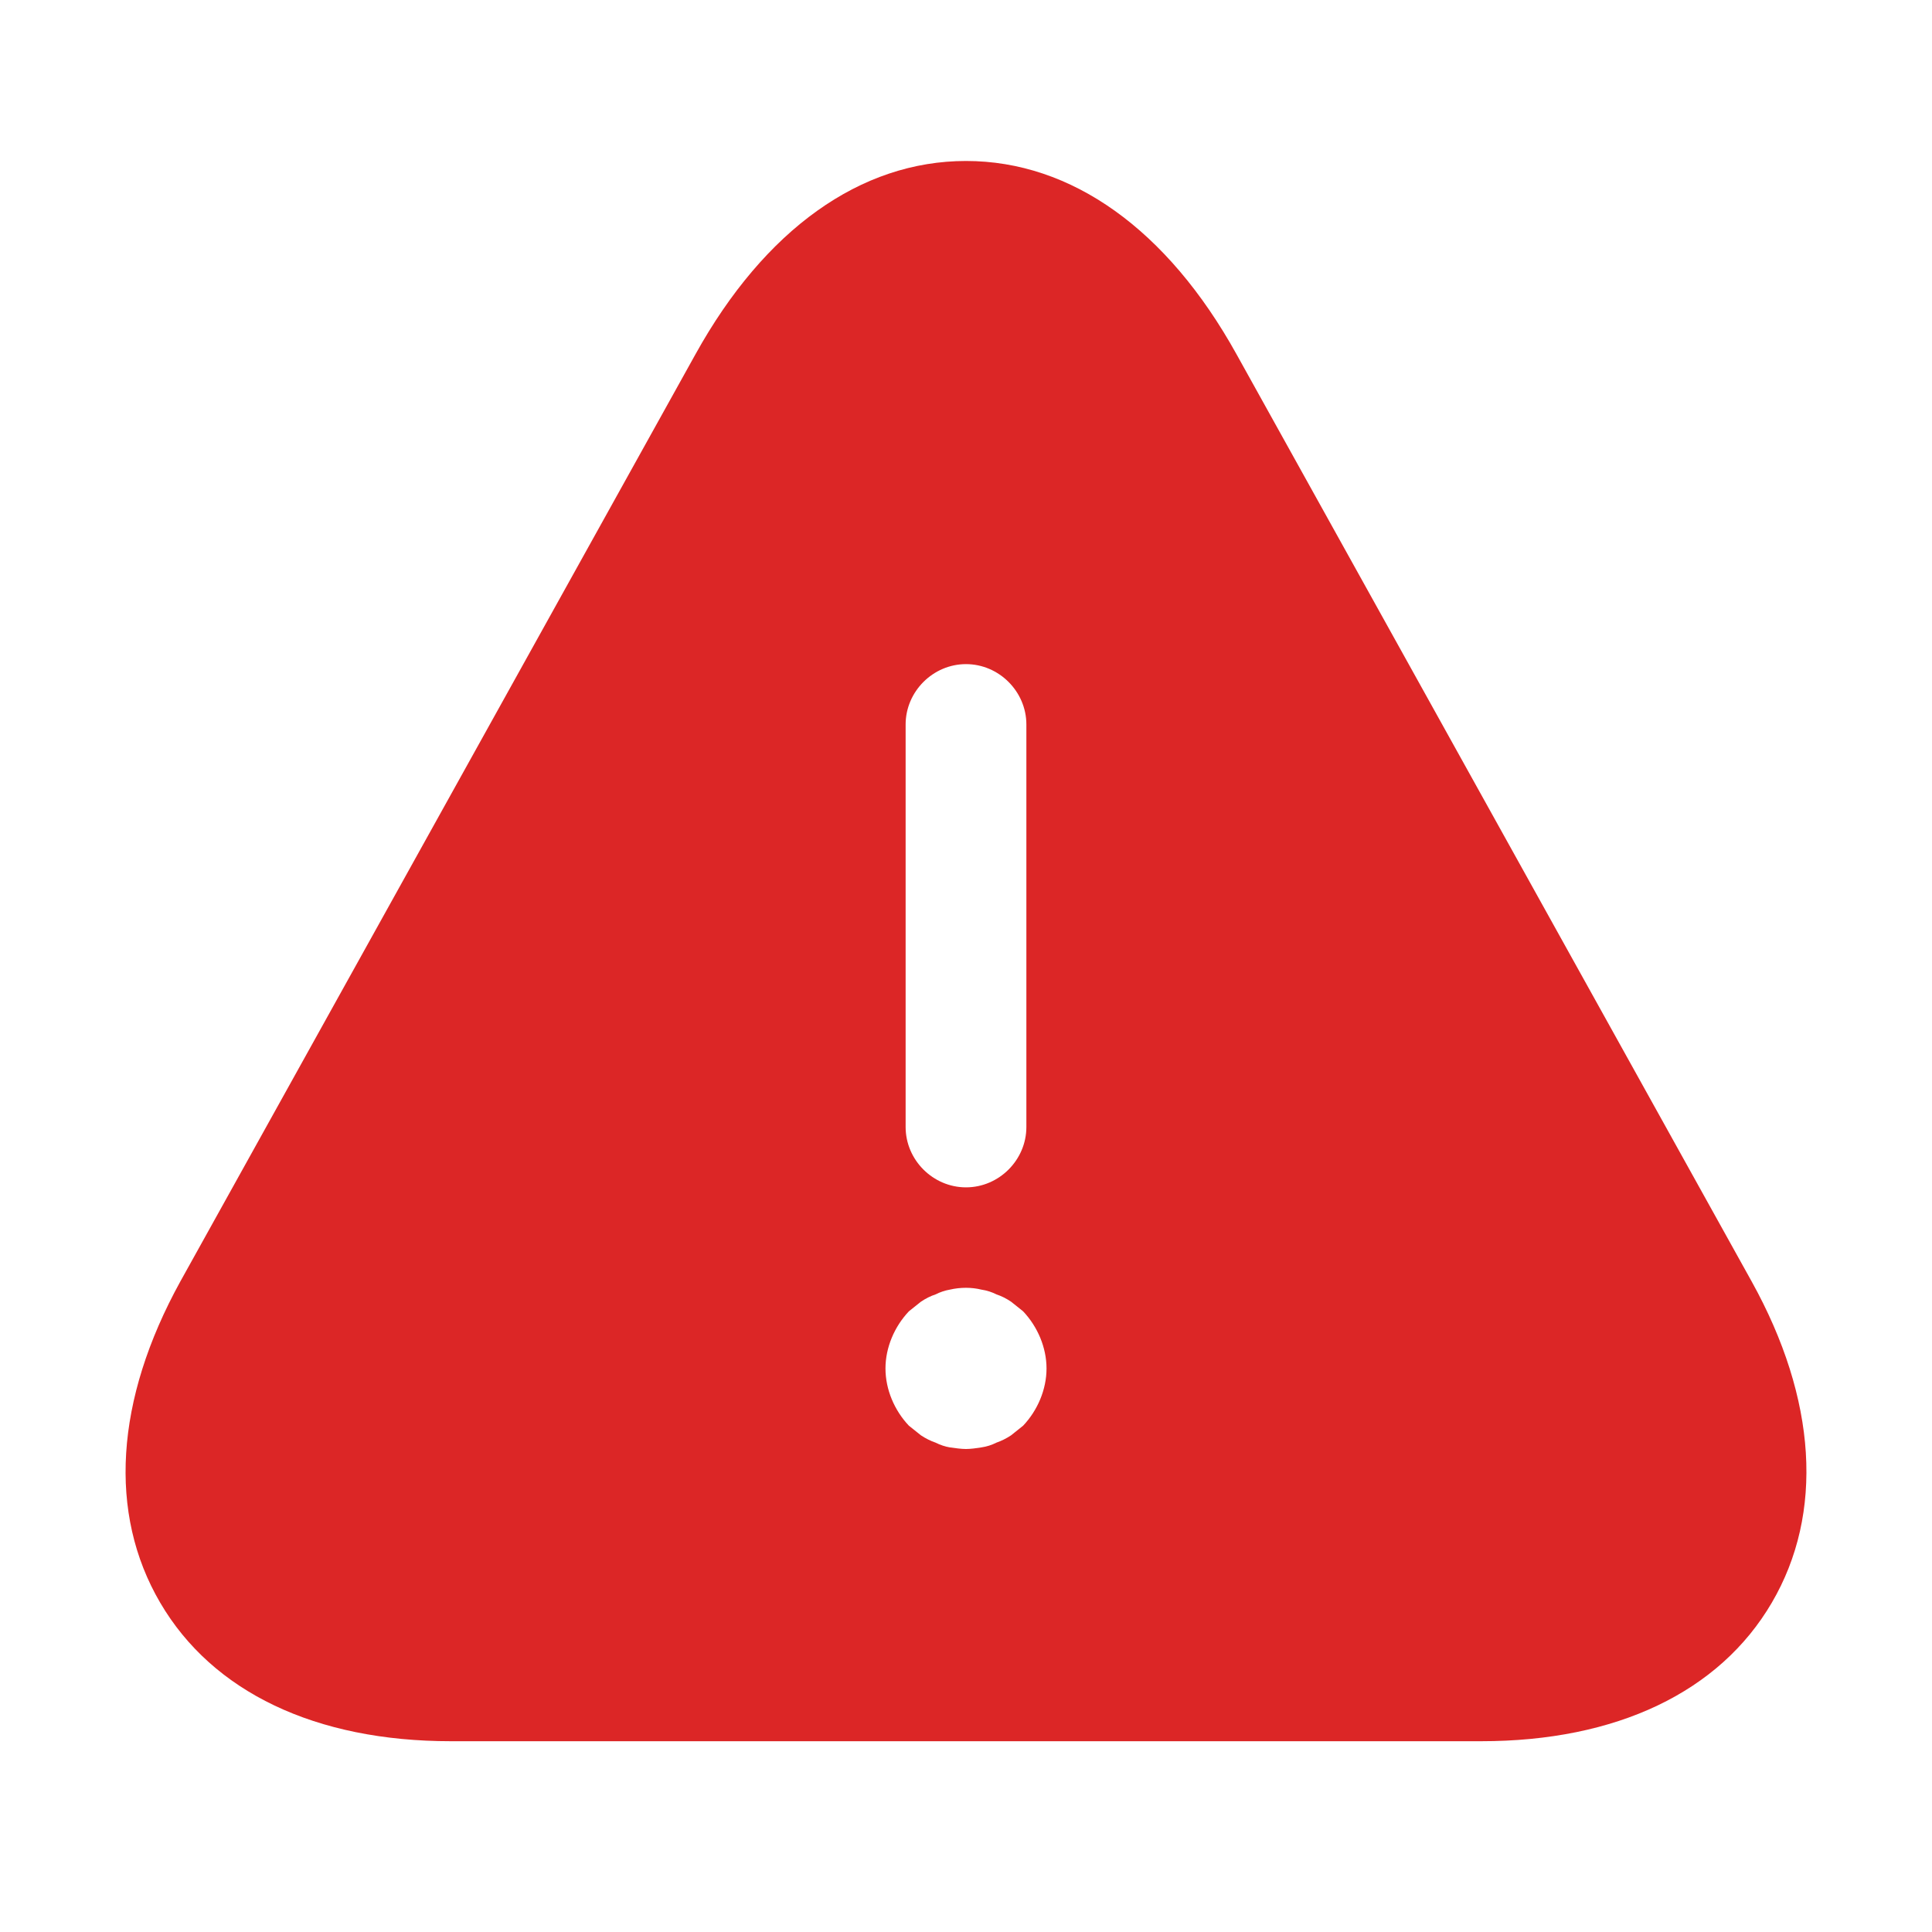<svg width="28" height="28" viewBox="0 0 28 28" fill="none" xmlns="http://www.w3.org/2000/svg">
<path d="M25.387 18.573L17.92 5.133C16.917 3.325 15.528 2.333 14 2.333C12.472 2.333 11.083 3.325 10.08 5.133L2.613 18.573C1.668 20.288 1.563 21.933 2.322 23.228C3.08 24.523 4.573 25.235 6.533 25.235H21.467C23.427 25.235 24.92 24.523 25.678 23.228C26.437 21.933 26.332 20.277 25.387 18.573ZM13.125 10.5C13.125 10.022 13.522 9.625 14 9.625C14.478 9.625 14.875 10.022 14.875 10.5V16.333C14.875 16.812 14.478 17.208 14 17.208C13.522 17.208 13.125 16.812 13.125 16.333V10.5ZM14.828 20.662C14.77 20.708 14.712 20.755 14.653 20.802C14.583 20.848 14.513 20.883 14.443 20.907C14.373 20.942 14.303 20.965 14.222 20.977C14.152 20.988 14.07 21 14 21C13.93 21 13.848 20.988 13.767 20.977C13.697 20.965 13.627 20.942 13.557 20.907C13.487 20.883 13.417 20.848 13.347 20.802C13.288 20.755 13.23 20.708 13.172 20.662C12.962 20.44 12.833 20.137 12.833 19.833C12.833 19.53 12.962 19.227 13.172 19.005C13.23 18.958 13.288 18.912 13.347 18.865C13.417 18.818 13.487 18.783 13.557 18.76C13.627 18.725 13.697 18.702 13.767 18.69C13.918 18.655 14.082 18.655 14.222 18.69C14.303 18.702 14.373 18.725 14.443 18.76C14.513 18.783 14.583 18.818 14.653 18.865C14.712 18.912 14.77 18.958 14.828 19.005C15.038 19.227 15.167 19.53 15.167 19.833C15.167 20.137 15.038 20.44 14.828 20.662Z" fill="#DC2626"/>
</svg>
